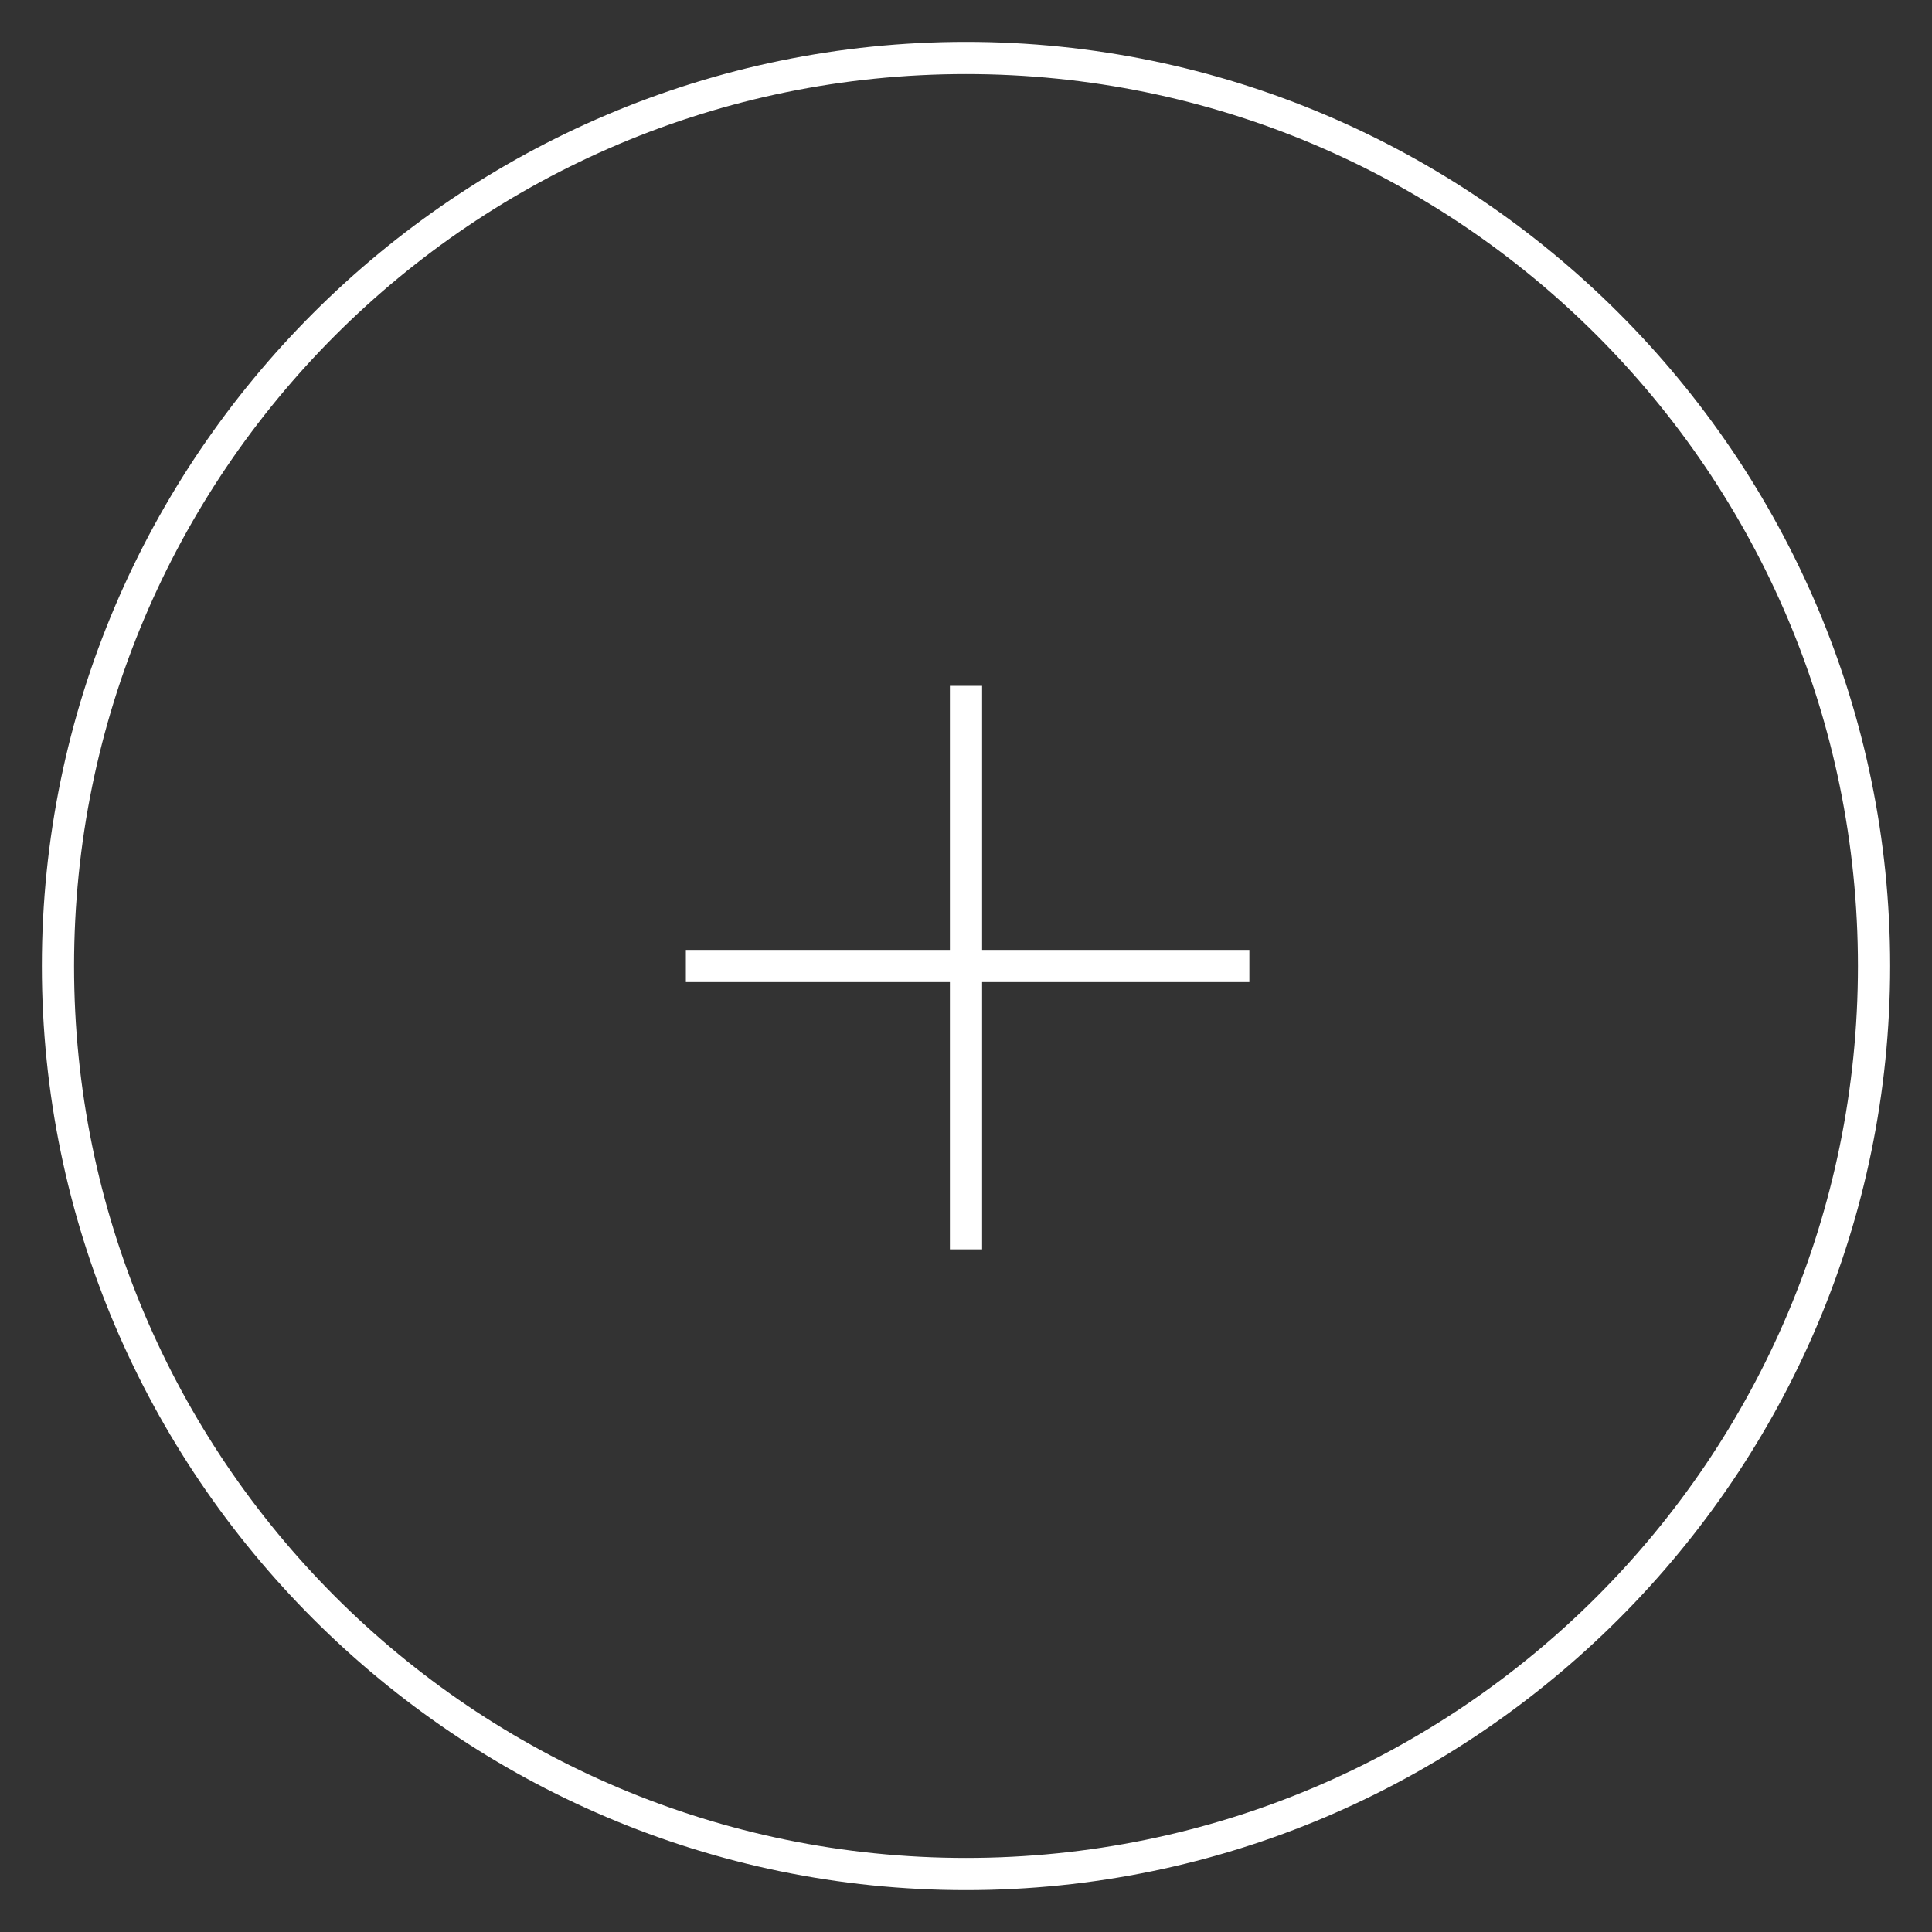 <?xml version="1.0" encoding="utf-8"?>
<!-- Generator: Adobe Illustrator 24.1.2, SVG Export Plug-In . SVG Version: 6.00 Build 0)  -->
<svg version="1.1" id="Layer_1" xmlns="http://www.w3.org/2000/svg" xmlns:xlink="http://www.w3.org/1999/xlink" x="0px" y="0px"
	 width="60px" height="60px" viewBox="0 0 60 60" style="enable-background:new 0 0 60 60;" xml:space="preserve">
<rect x="0" y="0" width="60" height="60" fill="#333333" stroke="none"/>
<style type="text/css">
	.st0{fill:#FFFFFF;}
</style>
<g>
	<path class="st0" d="M30,58.7C14.2,58.7,1.3,45.8,1.3,30C1.3,14.2,14.2,1.3,30,1.3c15.8,0,28.7,12.9,28.7,28.7
		C58.7,45.8,45.8,58.7,30,58.7z M30,2.3C14.7,2.3,2.3,14.7,2.3,30c0,15.3,12.4,27.7,27.7,27.7c15.3,0,27.7-12.4,27.7-27.7
		C57.7,14.7,45.3,2.3,30,2.3z"/>
</g>
<g>
	<rect x="21.3" y="29.5" class="st0" width="17.5" height="1"/>
</g>
<g>
	<rect x="29.5" y="21.3" class="st0" width="1" height="17.5"/>
</g>
</svg>
